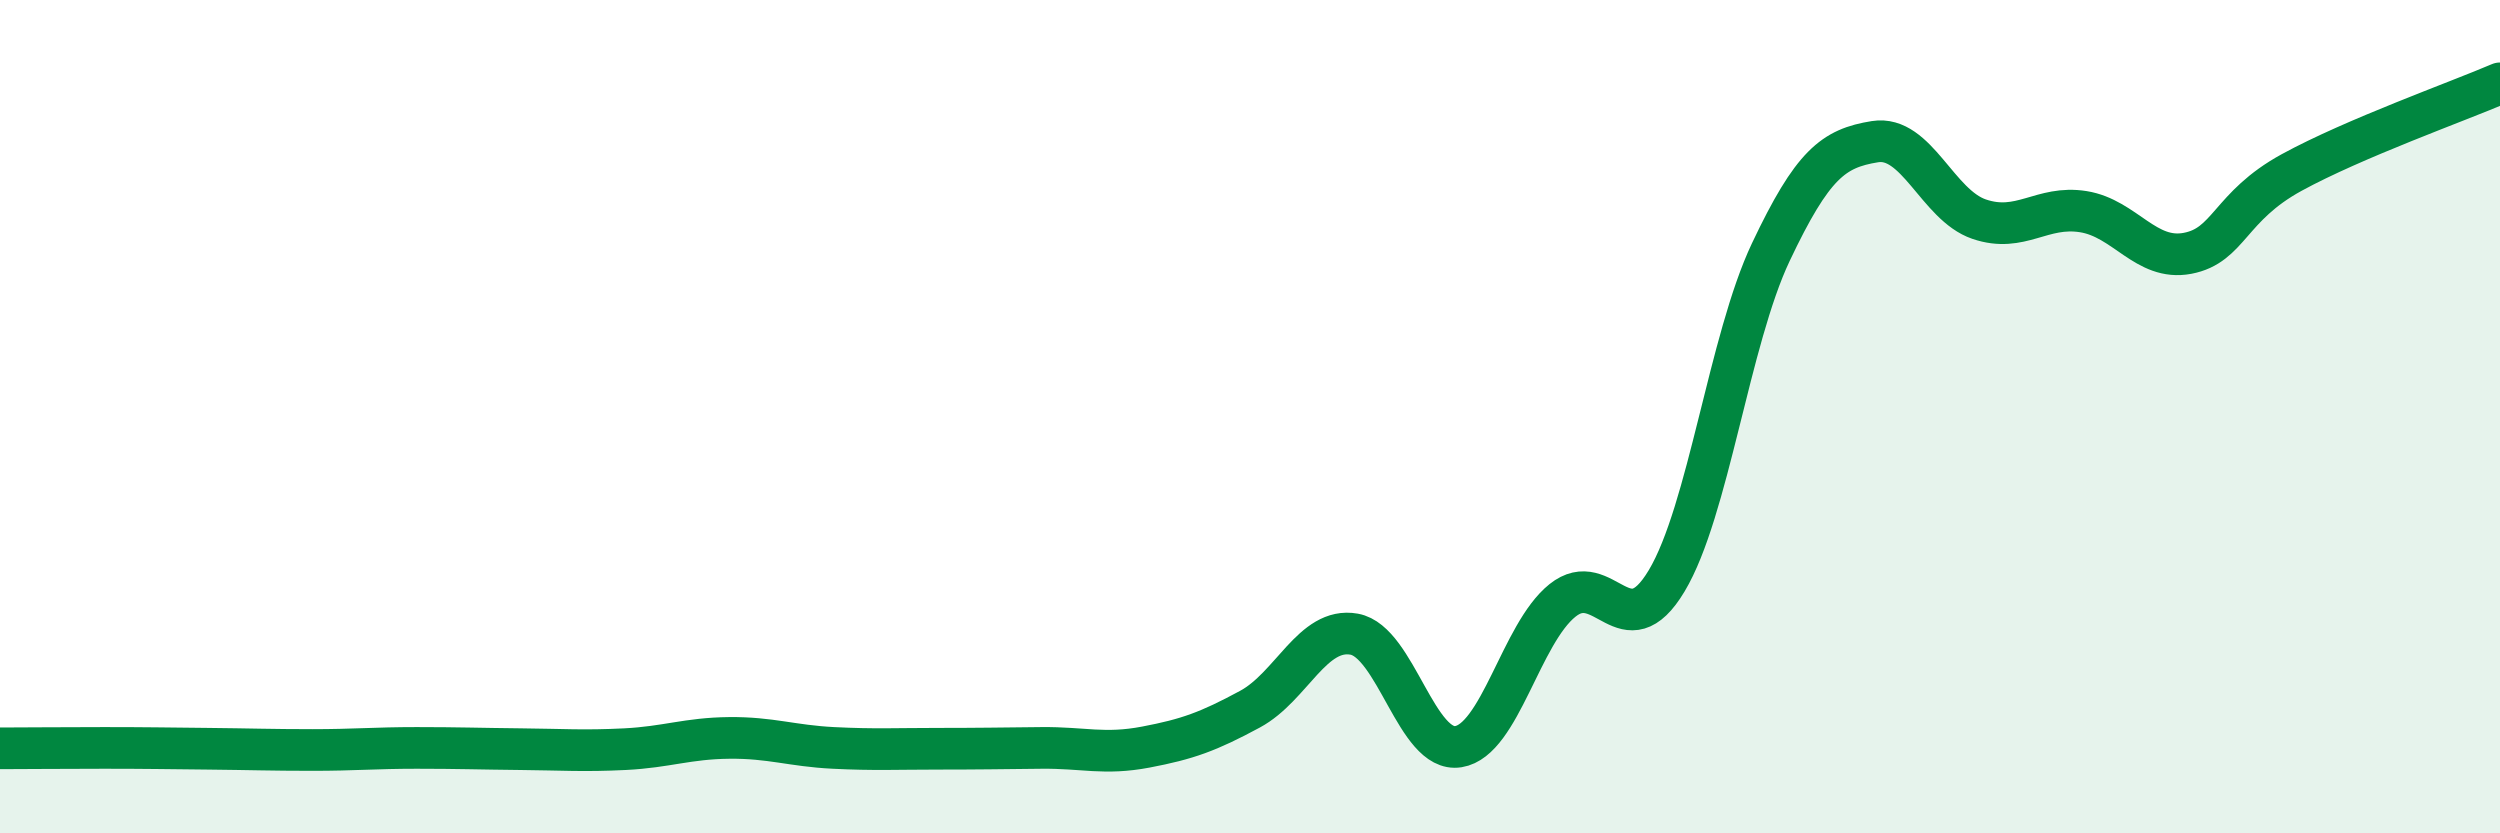 
    <svg width="60" height="20" viewBox="0 0 60 20" xmlns="http://www.w3.org/2000/svg">
      <path
        d="M 0,17.96 C 0.5,17.96 1.5,17.95 2.5,17.95 C 3.5,17.95 4,17.96 5,17.97 C 6,17.98 6.5,18 7.5,18 C 8.5,18 9,17.95 10,17.95 C 11,17.95 11.5,17.97 12.5,17.98 C 13.5,17.99 14,18.03 15,17.98 C 16,17.93 16.5,17.72 17.5,17.71 C 18.5,17.7 19,17.9 20,17.95 C 21,18 21.5,17.97 22.5,17.97 C 23.5,17.97 24,17.96 25,17.95 C 26,17.94 26.5,18.12 27.5,17.93 C 28.5,17.74 29,17.56 30,17.02 C 31,16.48 31.5,15.04 32.5,15.22 C 33.5,15.4 34,18.08 35,17.92 C 36,17.76 36.5,15.21 37.5,14.41 C 38.5,13.61 39,15.61 40,13.94 C 41,12.27 41.5,8.16 42.5,6.05 C 43.5,3.94 44,3.56 45,3.4 C 46,3.24 46.5,4.92 47.5,5.26 C 48.5,5.6 49,4.92 50,5.08 C 51,5.24 51.5,6.27 52.5,6.08 C 53.5,5.89 53.5,4.96 55,4.14 C 56.5,3.32 59,2.43 60,2L60 20L0 20Z"
        fill="#008740"
        opacity="0.1"
        stroke-linecap="round"
        stroke-linejoin="round"
      />
      <path
        d="M 0,17.96 C 0.5,17.96 1.5,17.95 2.5,17.95 C 3.5,17.95 4,17.96 5,17.97 C 6,17.98 6.5,18 7.5,18 C 8.5,18 9,17.95 10,17.95 C 11,17.95 11.5,17.97 12.5,17.98 C 13.5,17.99 14,18.03 15,17.98 C 16,17.93 16.5,17.72 17.5,17.71 C 18.5,17.7 19,17.9 20,17.95 C 21,18 21.5,17.97 22.5,17.97 C 23.5,17.97 24,17.96 25,17.95 C 26,17.94 26.5,18.12 27.5,17.93 C 28.5,17.74 29,17.56 30,17.02 C 31,16.48 31.5,15.04 32.5,15.22 C 33.5,15.4 34,18.08 35,17.92 C 36,17.76 36.5,15.21 37.5,14.41 C 38.5,13.61 39,15.61 40,13.94 C 41,12.27 41.5,8.16 42.5,6.05 C 43.5,3.94 44,3.56 45,3.4 C 46,3.24 46.5,4.92 47.5,5.26 C 48.5,5.6 49,4.92 50,5.08 C 51,5.24 51.5,6.27 52.5,6.08 C 53.5,5.89 53.5,4.96 55,4.14 C 56.5,3.32 59,2.43 60,2"
        stroke="#008740"
        stroke-width="1"
        fill="none"
        stroke-linecap="round"
        stroke-linejoin="round"
      />
    </svg>
  